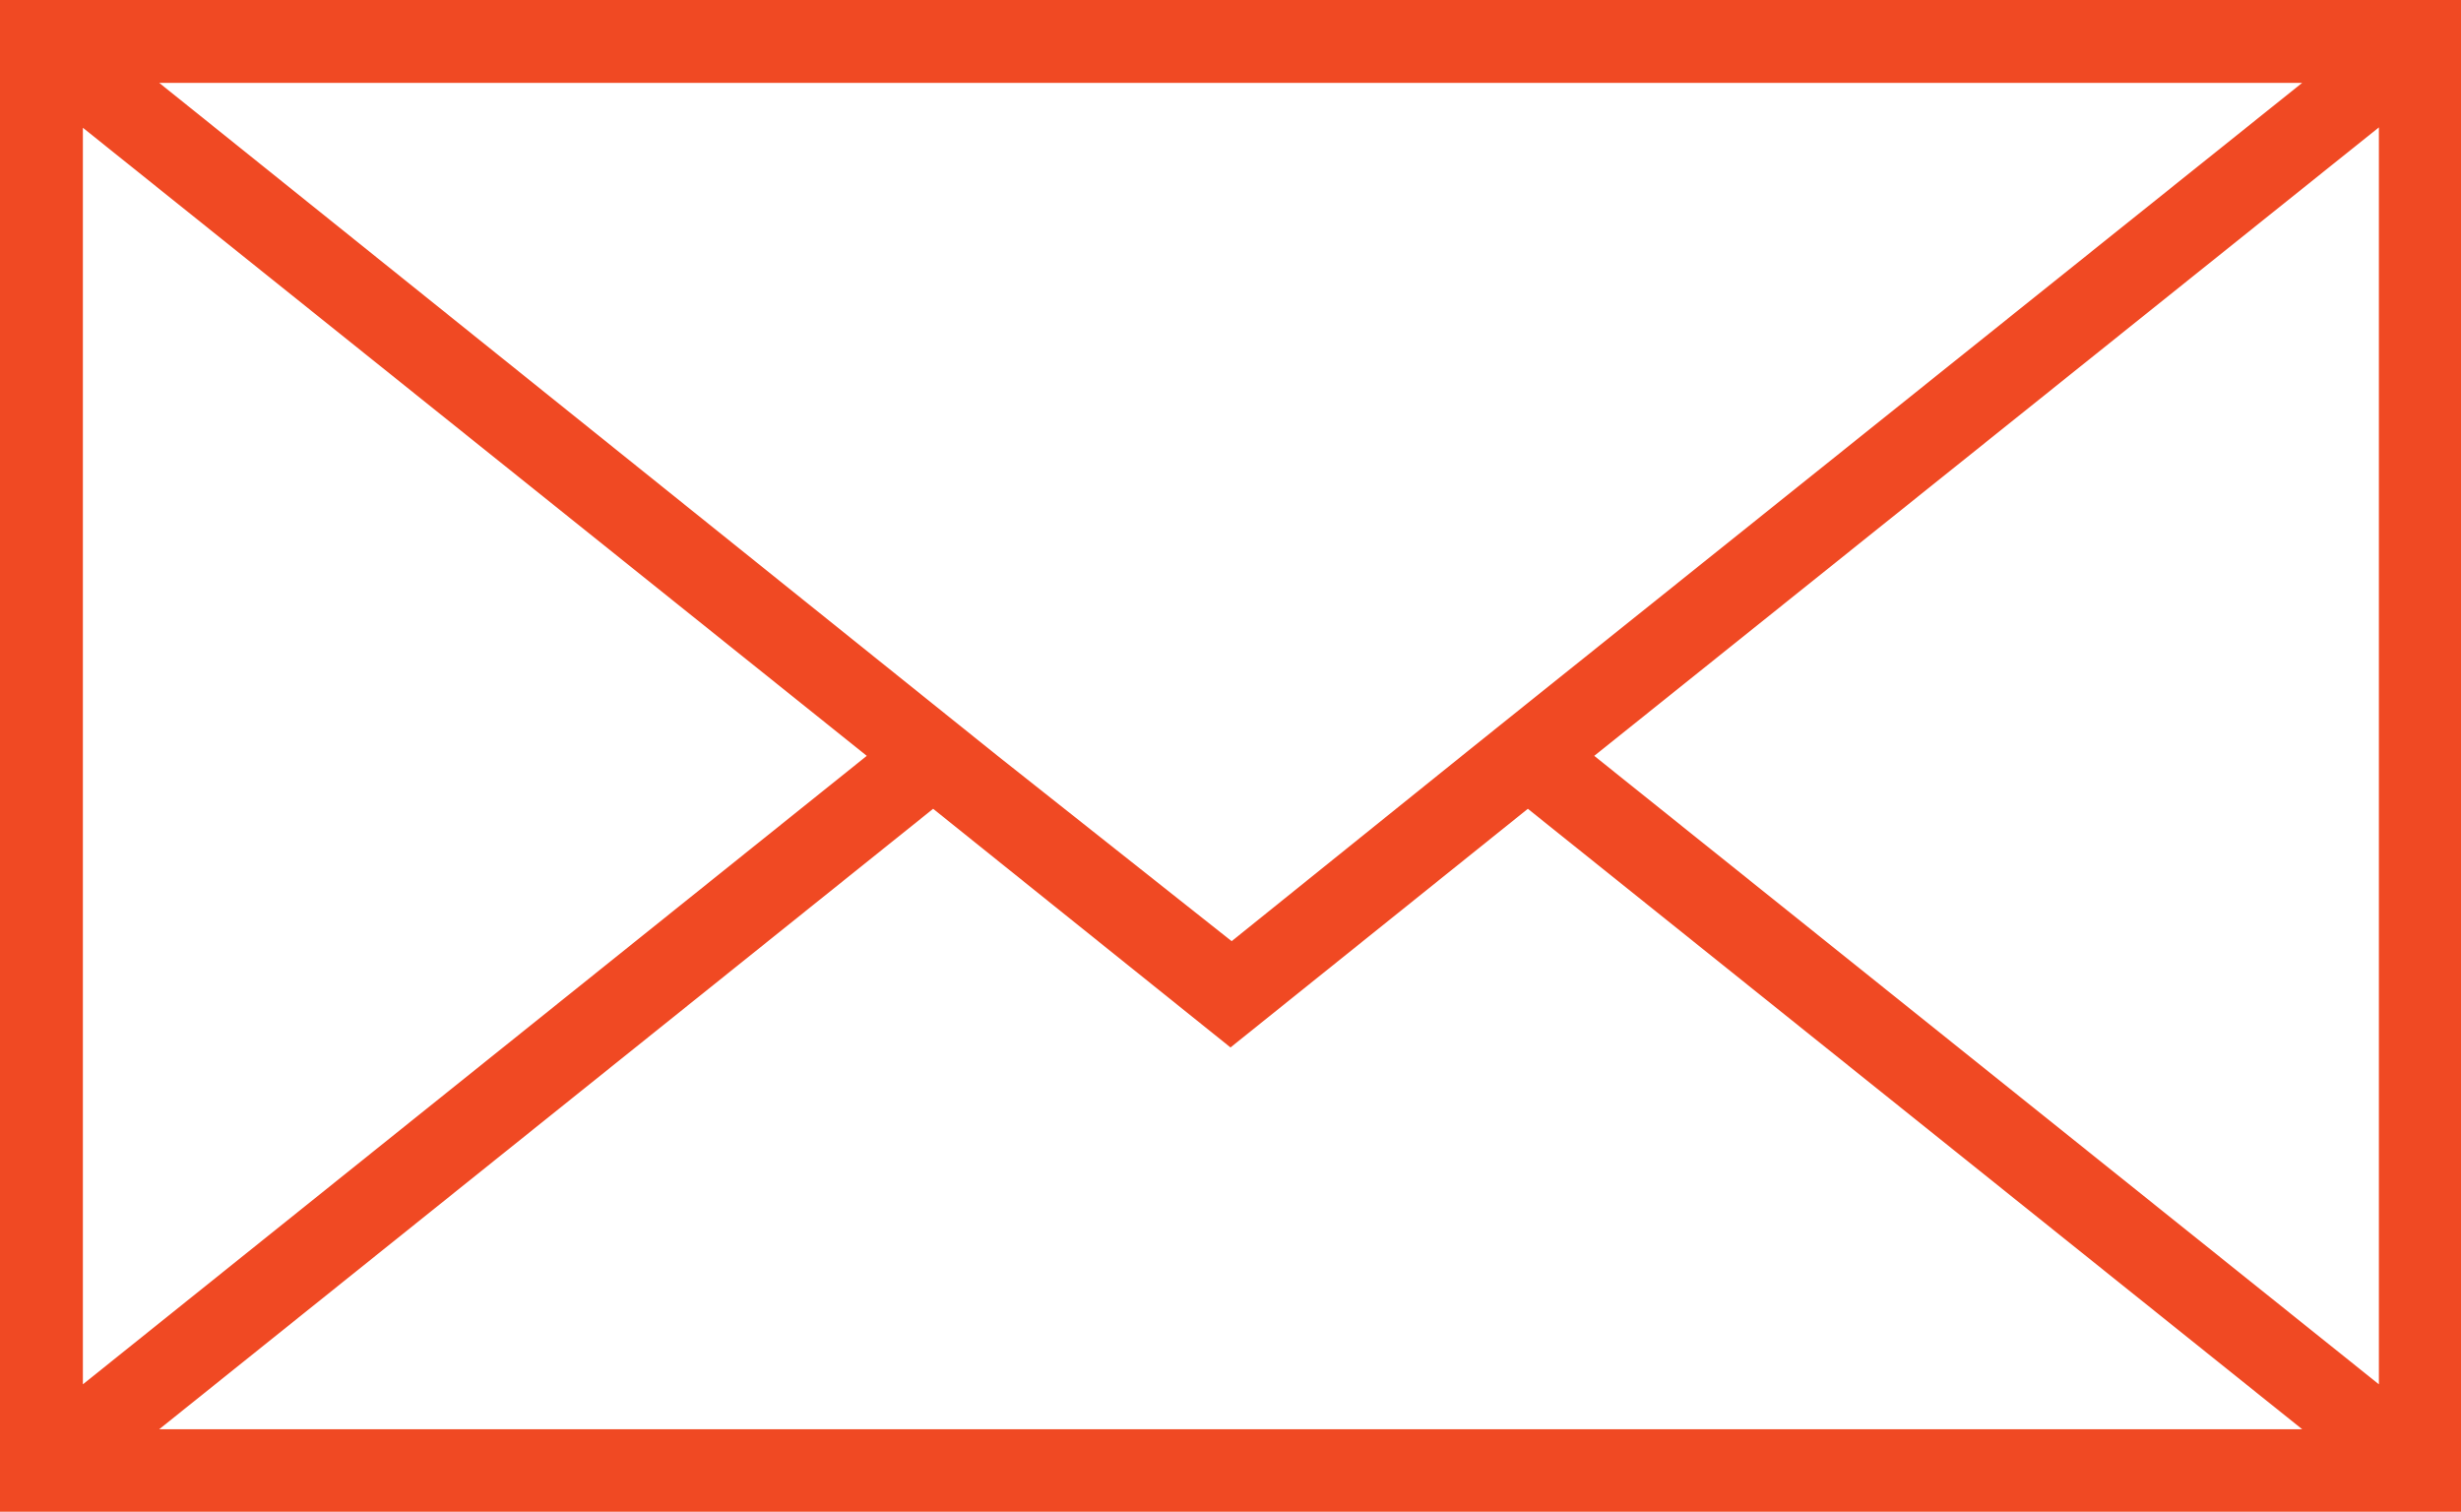 <svg xmlns="http://www.w3.org/2000/svg" viewBox="0 0 64.14 39.4"><defs><style>.cls-1{fill:#f04923;}</style></defs><title>Asset 4</title><g id="Layer_2" data-name="Layer 2"><g id="Layer_2-2" data-name="Layer 2"><path class="cls-1" d="M0,0V39.4H64.14V0ZM22.59,19.7,2.16,36.08V3.33ZM4.15,2.16H60L39.82,18.32,38.1,19.7l-6,4.83L26,19.7l-1.72-1.38ZM24.32,21.08l7.75,6.22,7.75-6.22L60,37.25H4.15ZM41.55,19.7,62,3.32V36.08Z"/></g></g></svg>